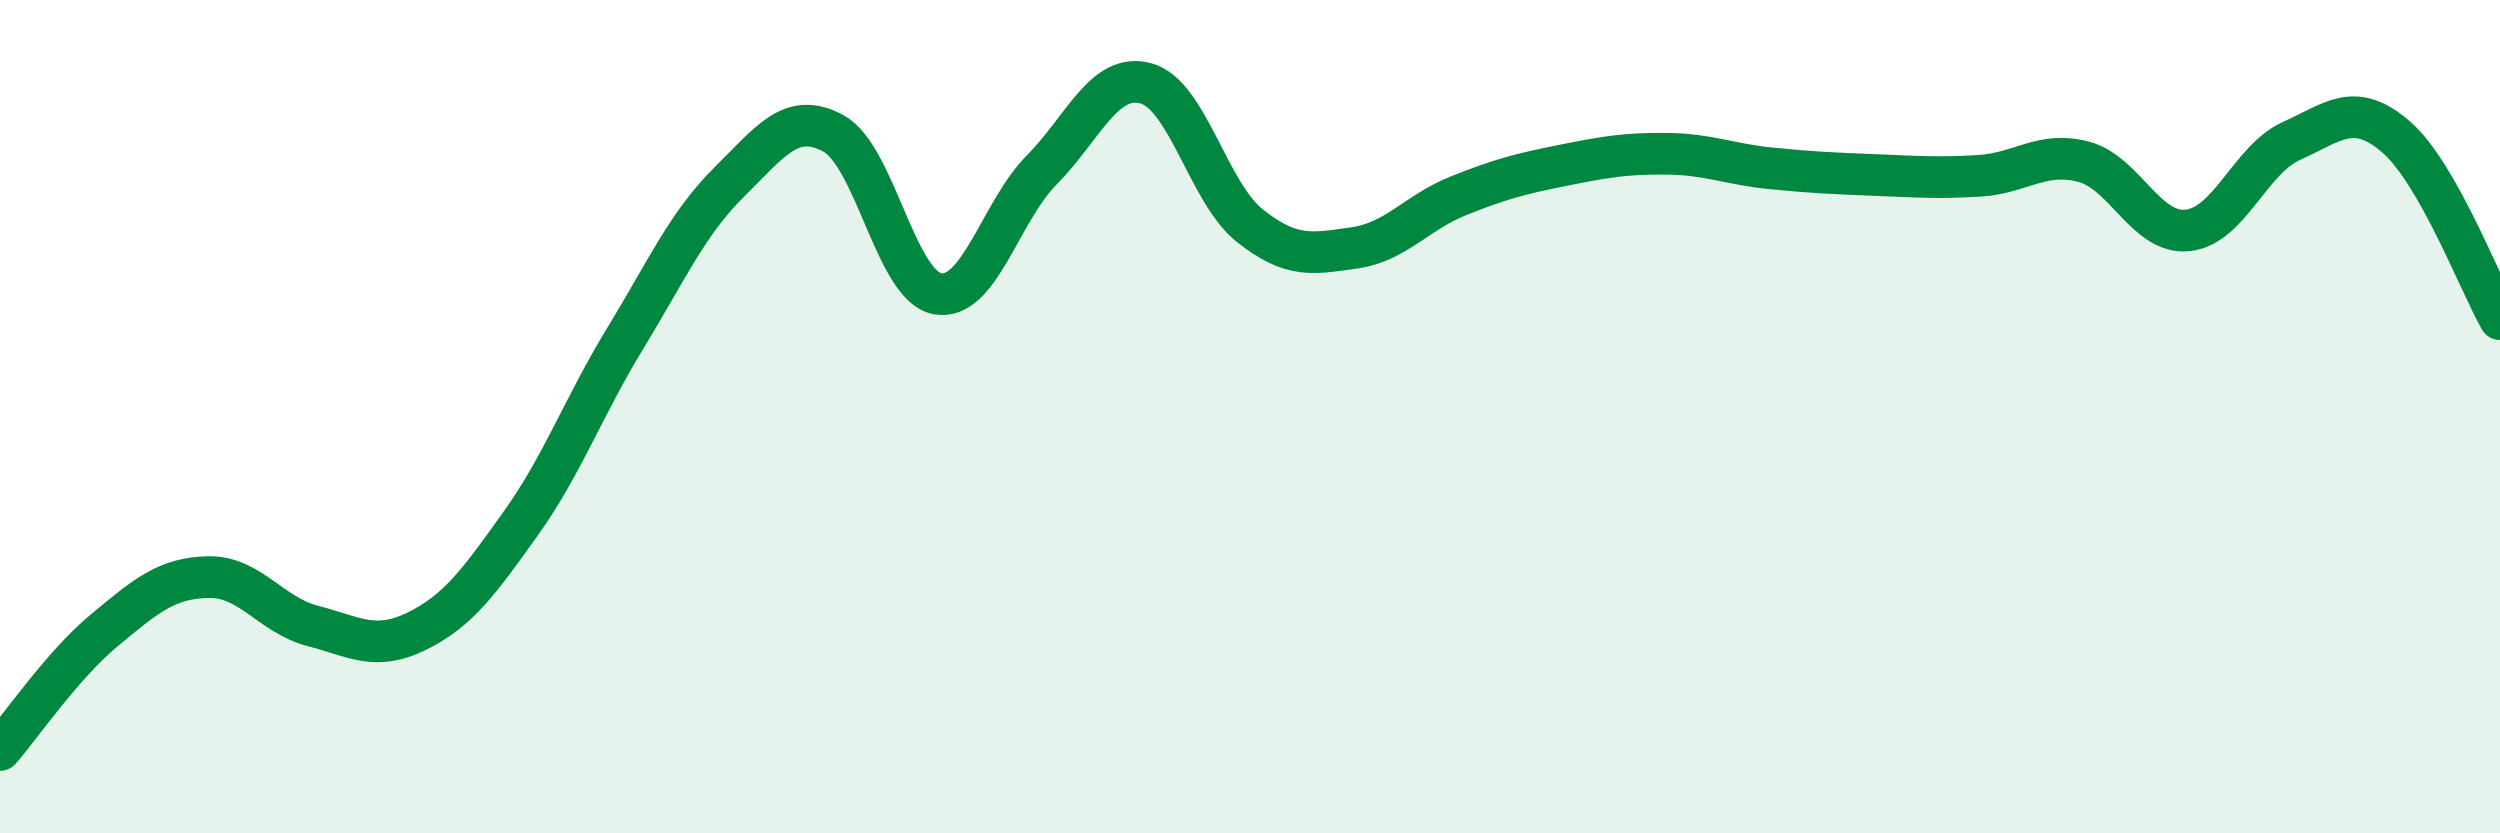 
    <svg width="60" height="20" viewBox="0 0 60 20" xmlns="http://www.w3.org/2000/svg">
      <path
        d="M 0,18 C 0.5,17.43 1.5,15.96 2.5,15.13 C 3.5,14.3 4,13.87 5,13.85 C 6,13.83 6.5,14.76 7.5,15.02 C 8.5,15.28 9,15.64 10,15.15 C 11,14.66 11.5,13.96 12.5,12.56 C 13.5,11.16 14,9.77 15,8.13 C 16,6.49 16.5,5.36 17.5,4.37 C 18.5,3.38 19,2.66 20,3.2 C 21,3.74 21.5,6.87 22.5,7.05 C 23.5,7.23 24,5.09 25,4.08 C 26,3.07 26.5,1.73 27.5,2 C 28.5,2.27 29,4.63 30,5.42 C 31,6.21 31.5,6.09 32.5,5.95 C 33.5,5.81 34,5.1 35,4.7 C 36,4.3 36.5,4.17 37.5,3.97 C 38.5,3.77 39,3.68 40,3.69 C 41,3.7 41.5,3.94 42.5,4.04 C 43.5,4.14 44,4.16 45,4.2 C 46,4.24 46.5,4.28 47.5,4.22 C 48.5,4.16 49,3.62 50,3.88 C 51,4.14 51.5,5.63 52.5,5.53 C 53.5,5.43 54,3.83 55,3.38 C 56,2.93 56.5,2.42 57.5,3.28 C 58.5,4.14 59.5,6.78 60,7.66L60 20L0 20Z"
        fill="#008740"
        opacity="0.1"
        stroke-linecap="round"
        stroke-linejoin="round"
      />
      <path
        d="M 0,18 C 0.5,17.43 1.5,15.96 2.5,15.13 C 3.5,14.3 4,13.87 5,13.85 C 6,13.83 6.5,14.76 7.5,15.02 C 8.5,15.28 9,15.64 10,15.15 C 11,14.66 11.5,13.96 12.5,12.56 C 13.5,11.16 14,9.77 15,8.13 C 16,6.49 16.5,5.36 17.5,4.37 C 18.5,3.38 19,2.66 20,3.2 C 21,3.74 21.5,6.87 22.5,7.05 C 23.5,7.23 24,5.09 25,4.08 C 26,3.07 26.5,1.73 27.5,2 C 28.5,2.27 29,4.63 30,5.42 C 31,6.21 31.5,6.09 32.5,5.95 C 33.5,5.81 34,5.1 35,4.7 C 36,4.3 36.5,4.17 37.5,3.97 C 38.5,3.77 39,3.68 40,3.69 C 41,3.7 41.5,3.94 42.5,4.04 C 43.5,4.14 44,4.16 45,4.2 C 46,4.24 46.5,4.28 47.5,4.22 C 48.5,4.16 49,3.62 50,3.88 C 51,4.14 51.5,5.63 52.5,5.53 C 53.5,5.43 54,3.83 55,3.38 C 56,2.93 56.5,2.42 57.5,3.28 C 58.5,4.14 59.5,6.78 60,7.66"
        stroke="#008740"
        stroke-width="1"
        fill="none"
        stroke-linecap="round"
        stroke-linejoin="round"
      />
    </svg>
  